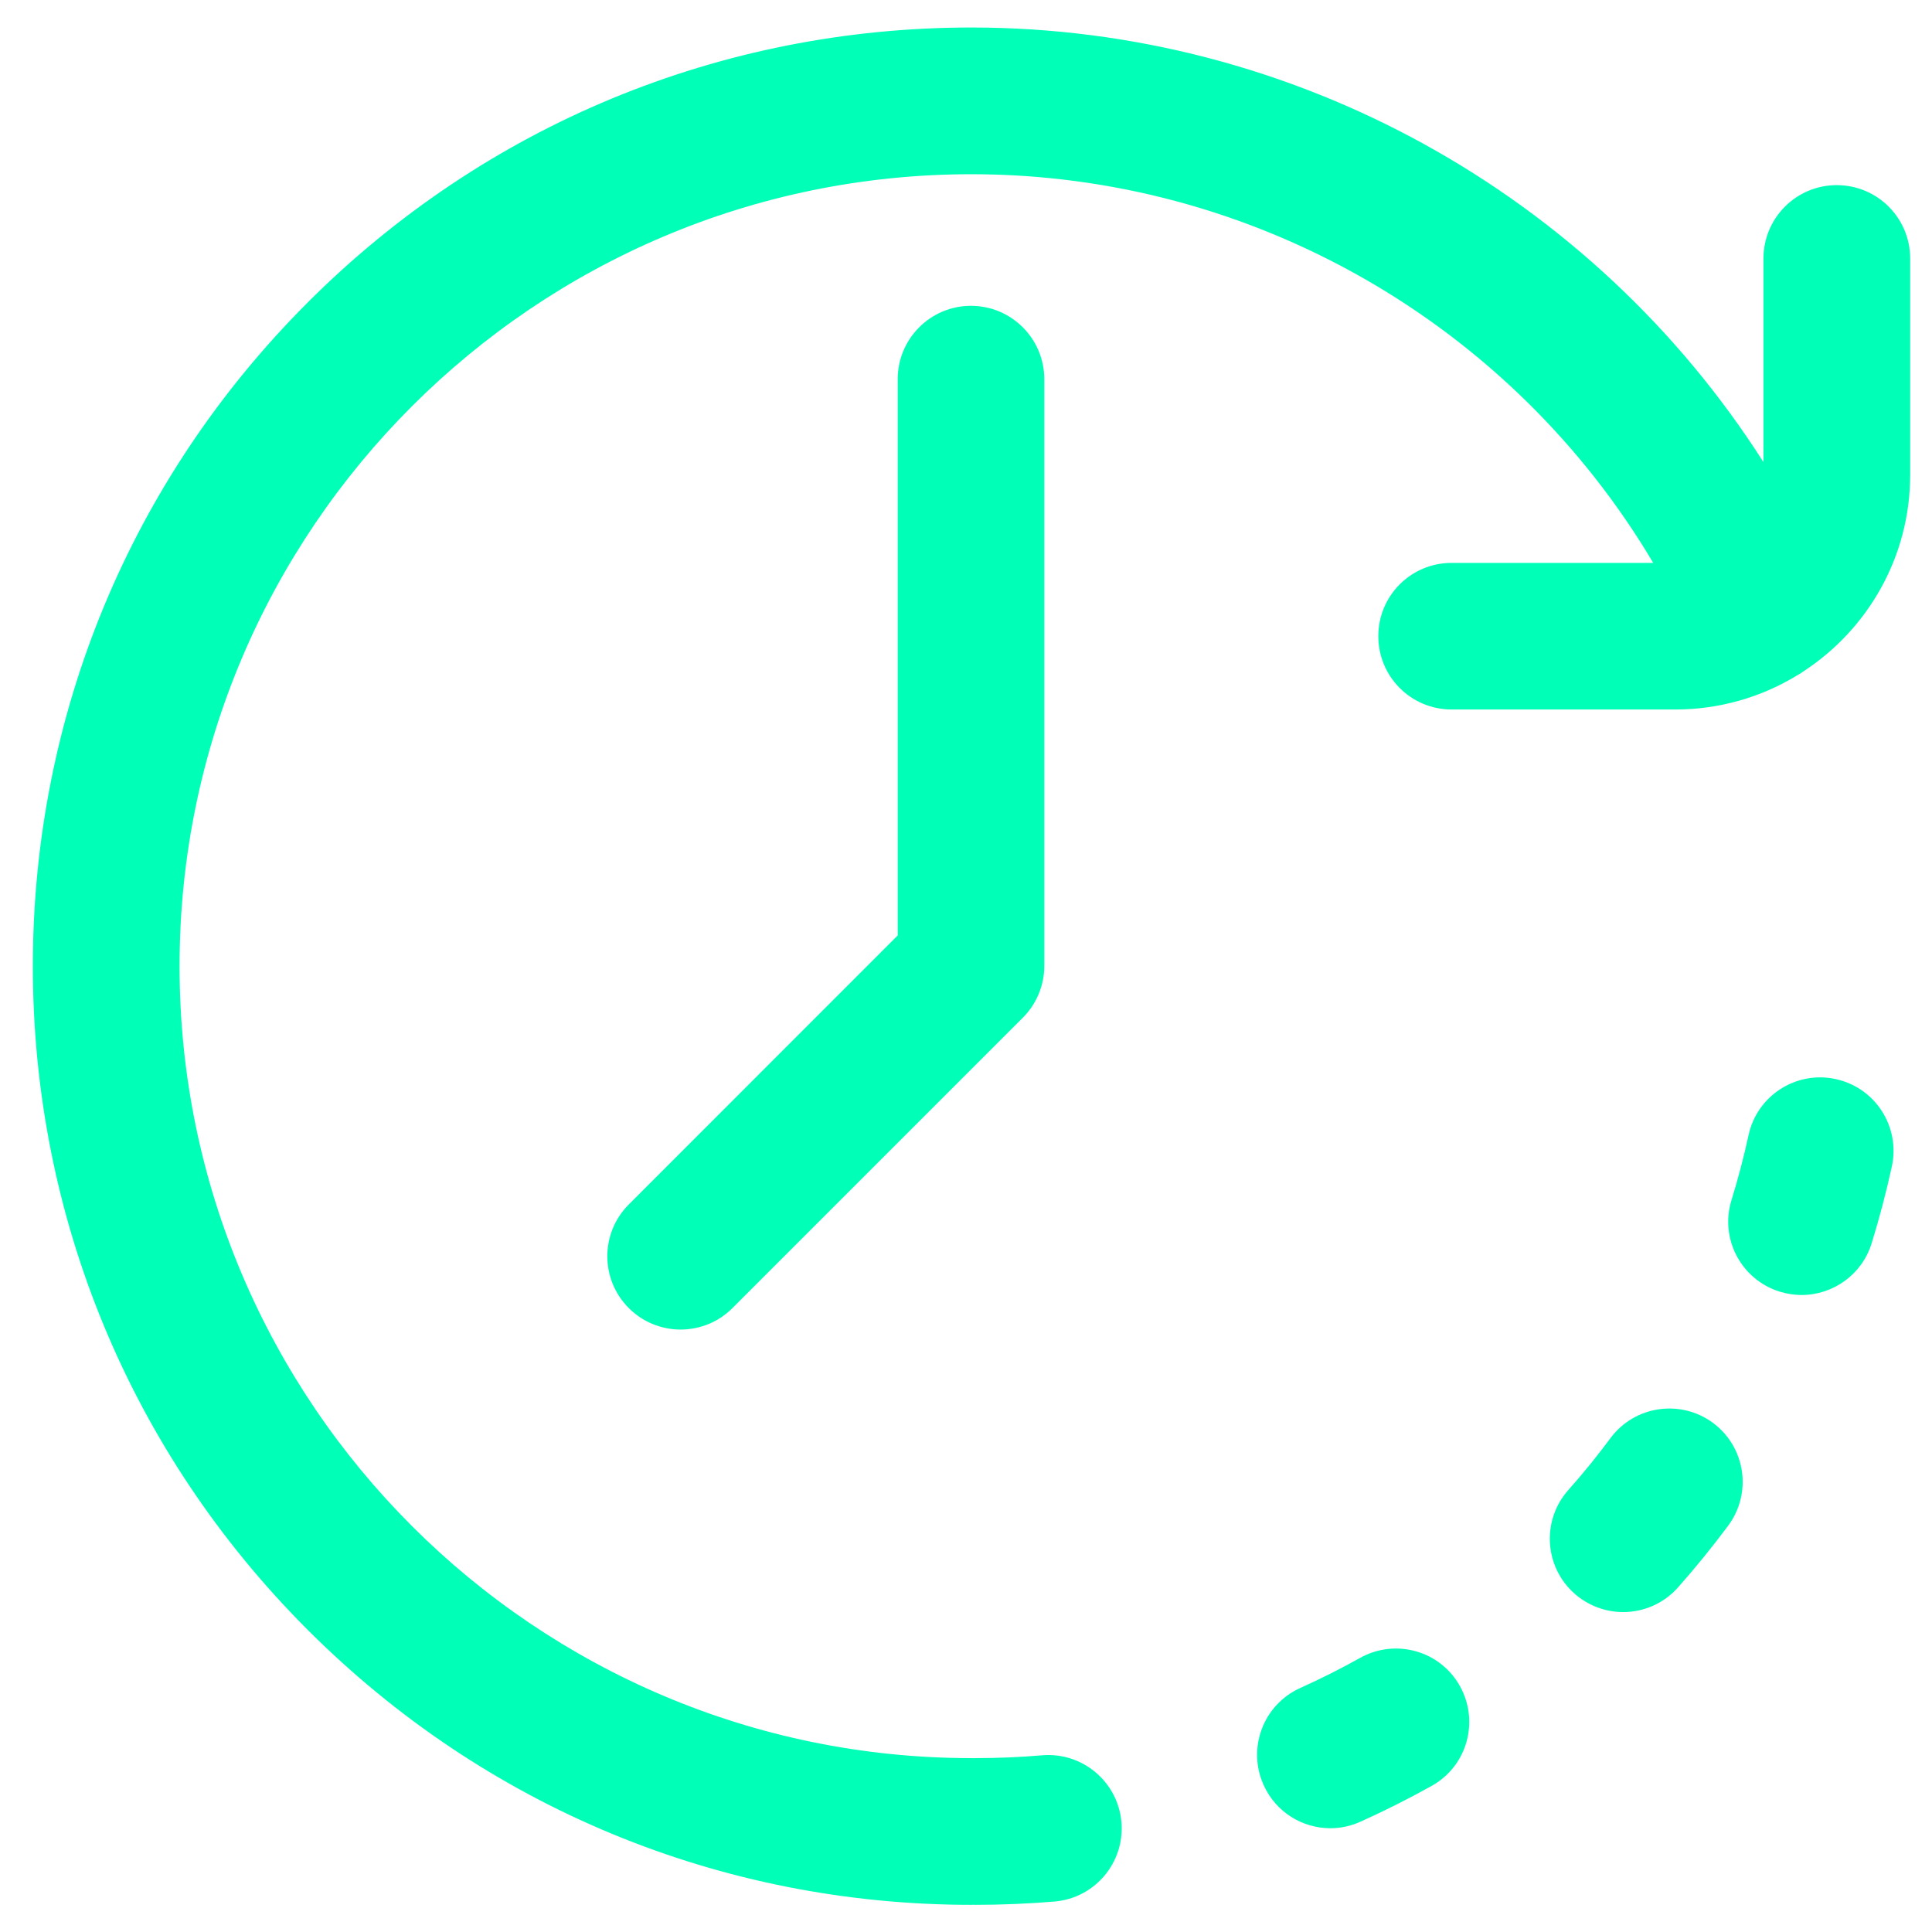 <svg width="17" height="17" viewBox="0 0 17 17" fill="none" xmlns="http://www.w3.org/2000/svg">
<g clip-path="url(#clip0_26036_35606)">
<path d="M15.074 12.521C14.788 12.309 14.384 12.368 14.171 12.654C14.054 12.812 13.93 12.965 13.799 13.112C13.563 13.379 13.588 13.787 13.855 14.023C13.973 14.127 14.125 14.185 14.283 14.185C14.461 14.185 14.639 14.111 14.766 13.967C14.921 13.792 15.068 13.611 15.207 13.424C15.419 13.138 15.36 12.734 15.074 12.521ZM16.153 9.495C15.805 9.419 15.461 9.64 15.386 9.988C15.344 10.181 15.294 10.371 15.236 10.559C15.13 10.899 15.321 11.261 15.662 11.366C15.725 11.385 15.789 11.395 15.852 11.395C16.128 11.395 16.383 11.217 16.469 10.94C16.538 10.717 16.597 10.491 16.647 10.263C16.722 9.915 16.502 9.571 16.153 9.495ZM11.968 14.588C11.796 14.684 11.621 14.772 11.441 14.853C11.116 15 10.972 15.382 11.119 15.707C11.226 15.946 11.461 16.087 11.707 16.087C11.796 16.087 11.886 16.068 11.972 16.029C12.185 15.933 12.394 15.828 12.598 15.714C12.909 15.541 13.02 15.148 12.846 14.836C12.673 14.525 12.28 14.414 11.968 14.588ZM7.899 3.337V8.231L5.533 10.598C5.281 10.85 5.281 11.258 5.533 11.51C5.593 11.57 5.664 11.618 5.742 11.65C5.82 11.682 5.904 11.699 5.989 11.699C6.074 11.699 6.158 11.682 6.236 11.65C6.314 11.618 6.385 11.57 6.445 11.51L9 8.955C9.121 8.834 9.189 8.67 9.189 8.499V3.337C9.189 2.98 8.9 2.691 8.544 2.691C8.188 2.691 7.899 2.98 7.899 3.337Z" fill="#00FFB7"/>
<path d="M16.162 1.629C15.806 1.629 15.517 1.918 15.517 2.275V4.066C14.015 1.711 11.392 0.242 8.548 0.242C6.342 0.242 4.268 1.101 2.708 2.661C1.148 4.221 0.289 6.295 0.289 8.501C0.289 10.707 1.148 12.782 2.708 14.342C4.268 15.902 6.342 16.761 8.548 16.761C8.554 16.761 8.559 16.76 8.564 16.76C8.57 16.76 8.575 16.761 8.581 16.761C8.813 16.761 9.048 16.751 9.279 16.732C9.634 16.702 9.897 16.39 9.868 16.035C9.838 15.68 9.526 15.416 9.171 15.445C8.976 15.462 8.777 15.47 8.581 15.47C8.575 15.47 8.57 15.471 8.564 15.471C8.559 15.471 8.554 15.47 8.548 15.47C4.706 15.47 1.58 12.344 1.58 8.501C1.58 4.659 4.706 1.533 8.548 1.533C11.025 1.533 13.302 2.853 14.547 4.953H12.773C12.416 4.953 12.128 5.241 12.128 5.598C12.128 5.954 12.416 6.243 12.773 6.243H14.743C15.121 6.243 15.493 6.139 15.816 5.941C15.836 5.93 15.856 5.918 15.874 5.904C16.436 5.535 16.808 4.899 16.808 4.178V2.275C16.808 1.918 16.519 1.629 16.162 1.629Z" fill="#00FFB7"/>
</g>
<defs>
<clipPath id="clip0_26036_35606">
<rect width="16.518" height="16.518" fill="white" transform="translate(0.289 0.242)"/>
</clipPath>
</defs>
</svg>
